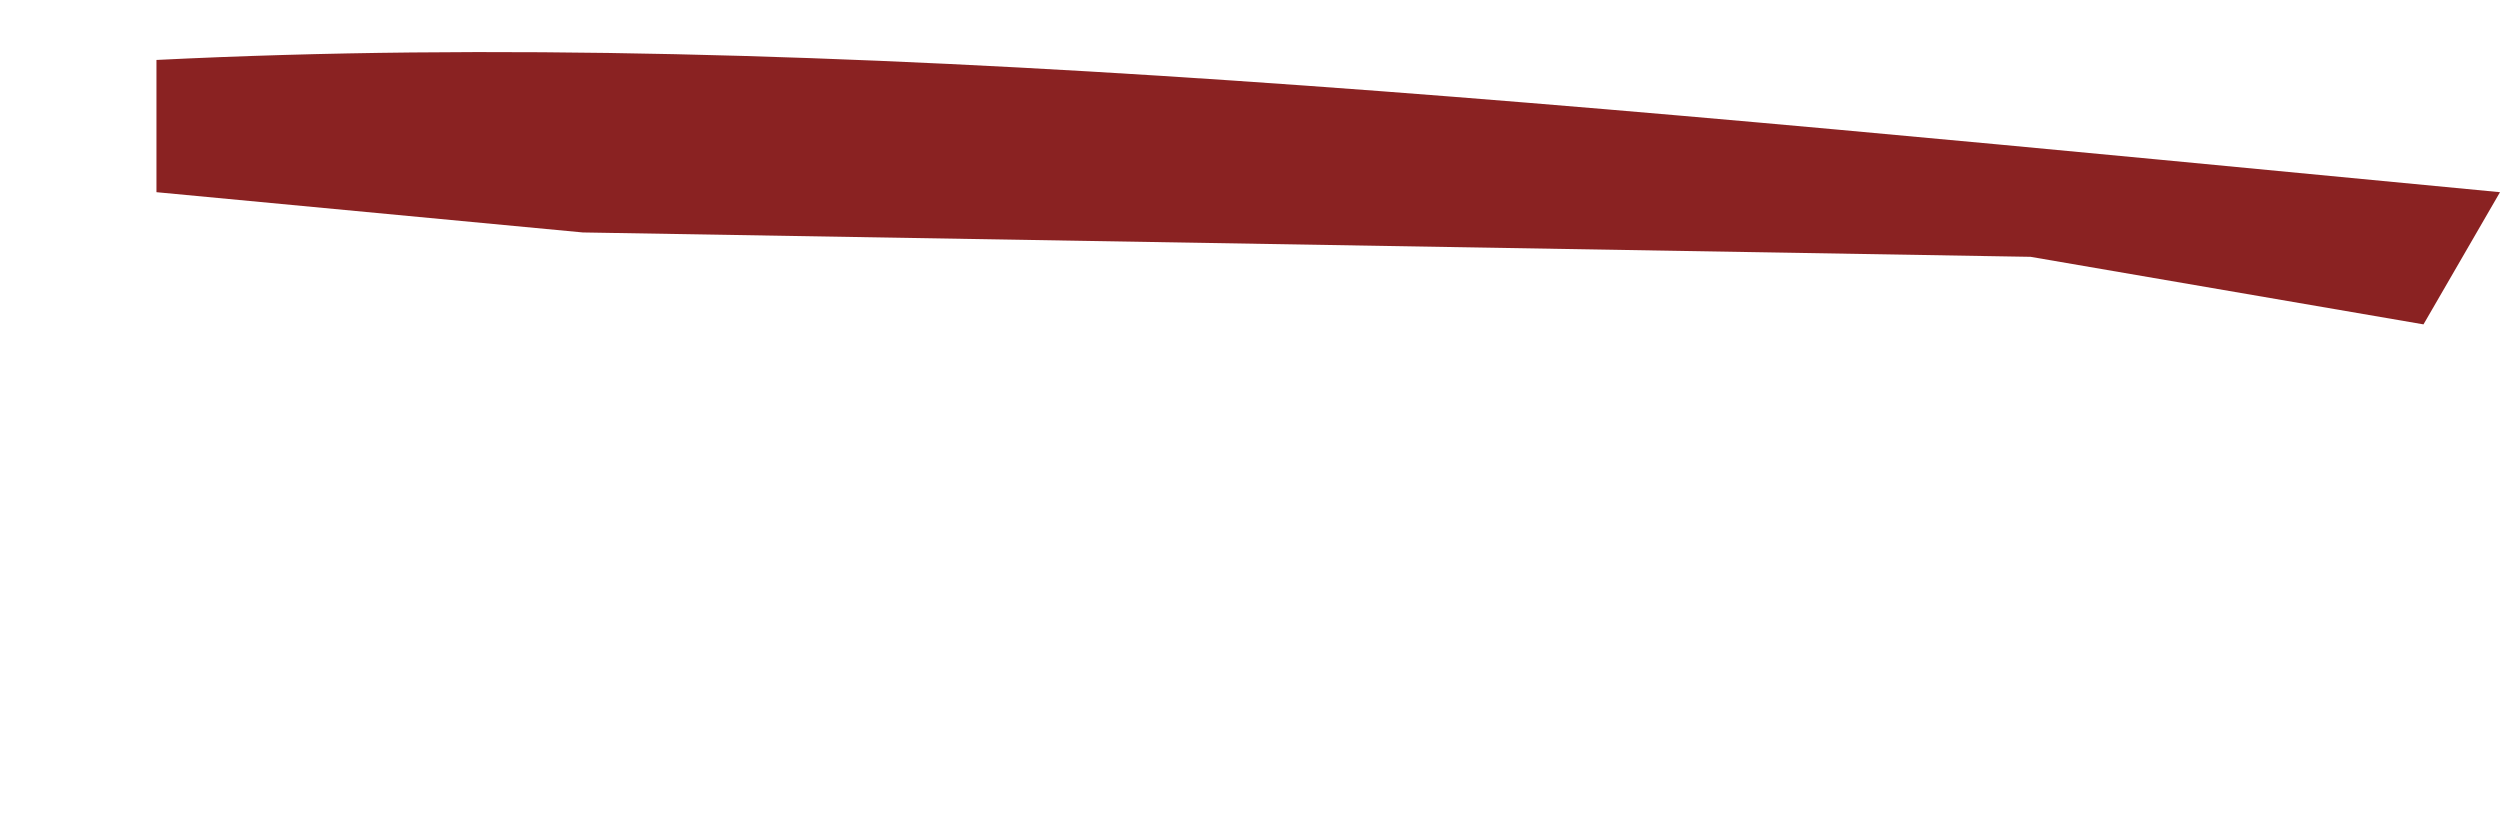 <?xml version="1.0" encoding="UTF-8"?> <svg xmlns="http://www.w3.org/2000/svg" width="48" height="16" viewBox="0 0 48 16" fill="none"><path d="M3.004 1.151C15.864 0.513 30.242 1.997 48 3.69L46.531 6.228L38.987 4.931L11.19 4.463L3.004 3.69V1.151Z" fill="#8A2222"></path></svg> 